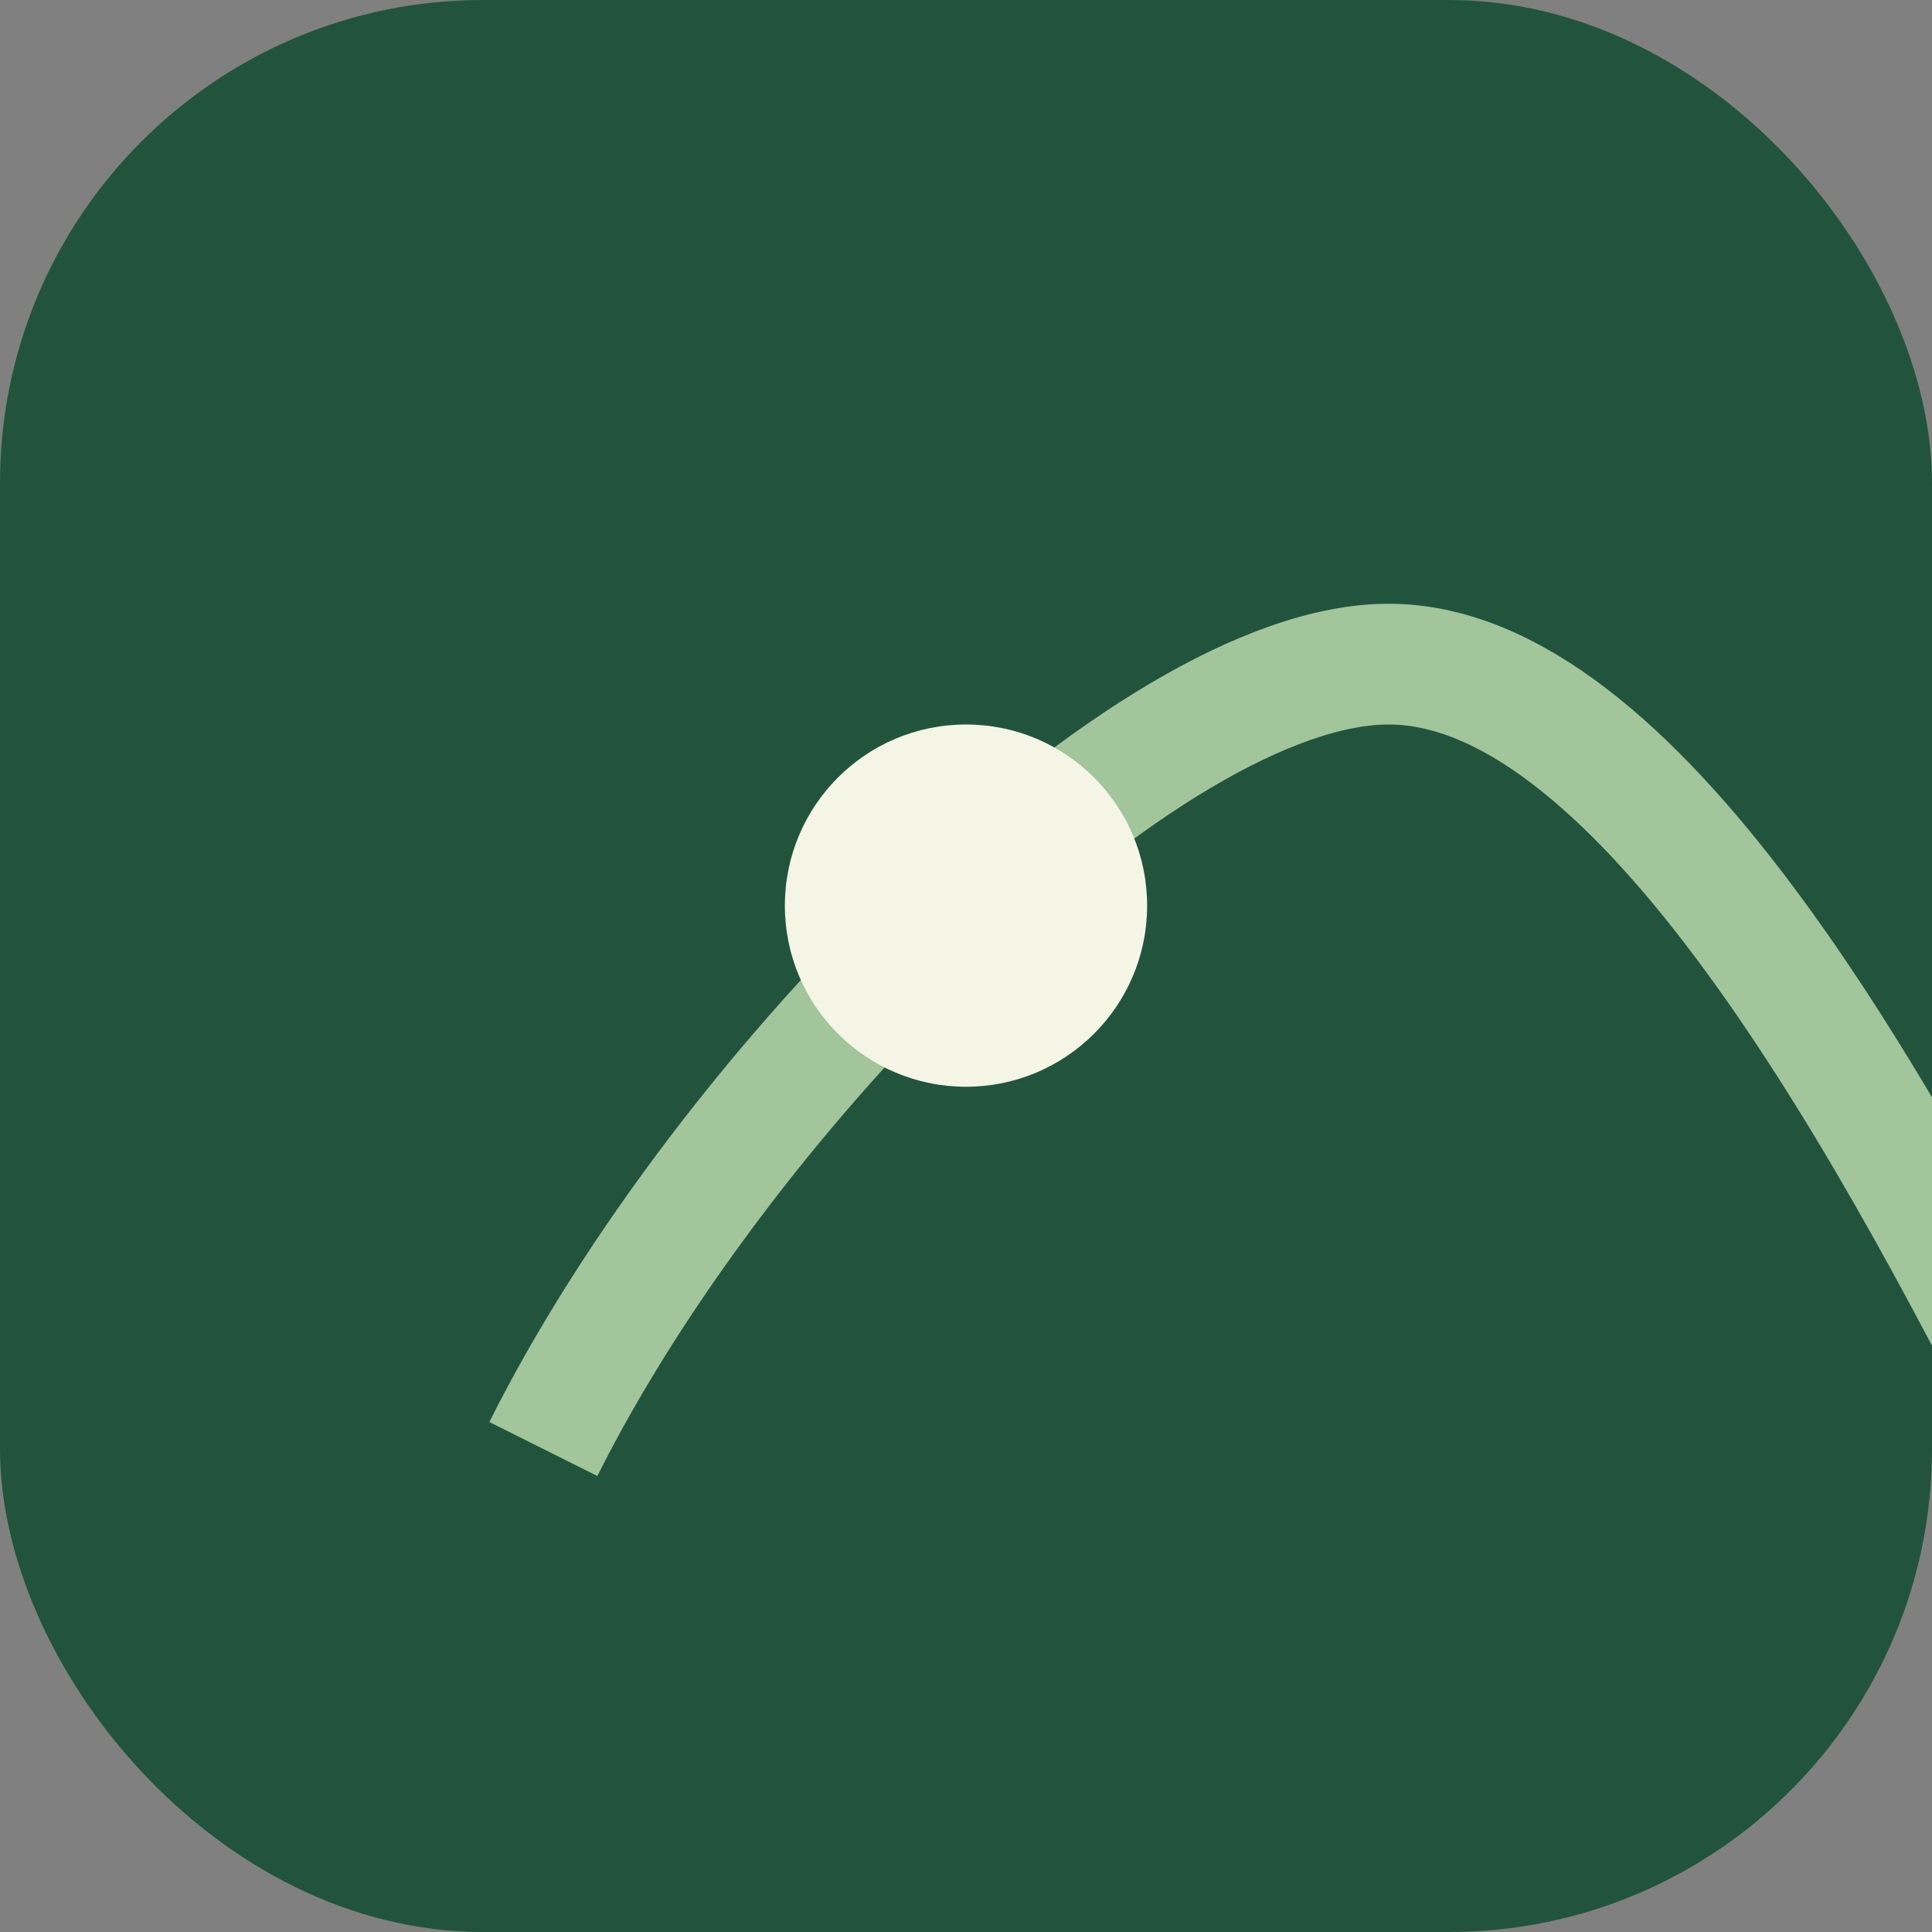 <?xml version="1.0" encoding="UTF-8"?>
<svg xmlns="http://www.w3.org/2000/svg" width="32" height="32" viewBox="0 0 32 32"><rect x="0" y="0" width="32" height="32" fill="#808080" stroke="none"/><rect width="32" height="32" rx="8" fill="#22543D"/><path d="M9 24c3-6 10-13 14-13 4 0 8 7 11 13" stroke="#A2C59B" stroke-width="2" fill="none"/><circle cx="16" cy="15" r="3" fill="#F5F5E6"/></svg>